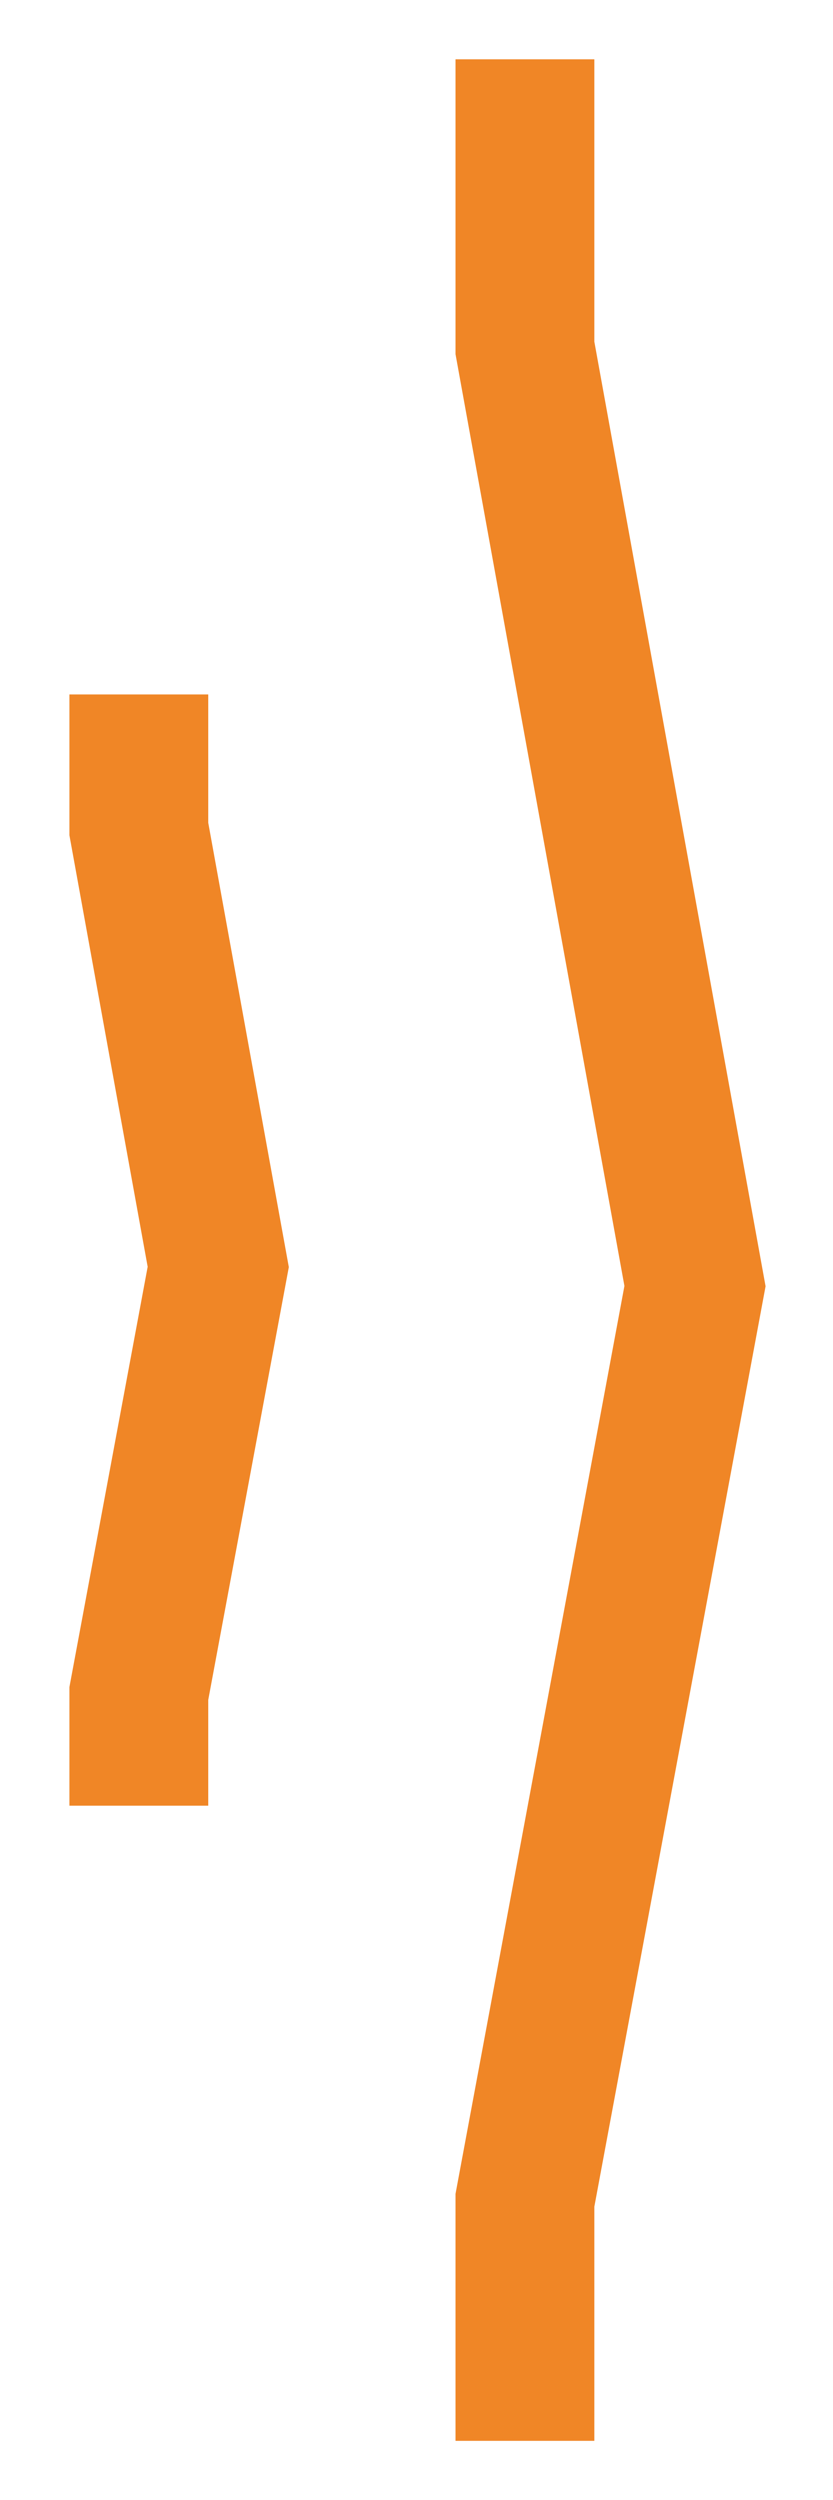 <svg width="6" height="18" viewBox="0 0 6 18" fill="none" xmlns="http://www.w3.org/2000/svg">
<path d="M3.781 0.427V2.505L5.006 9.26L3.781 15.842V17.574" stroke="#F08626"/>
<path d="M1 5V5.969L1.572 9.122L1 12.193V13.001" stroke="#F08626"/>
</svg>
